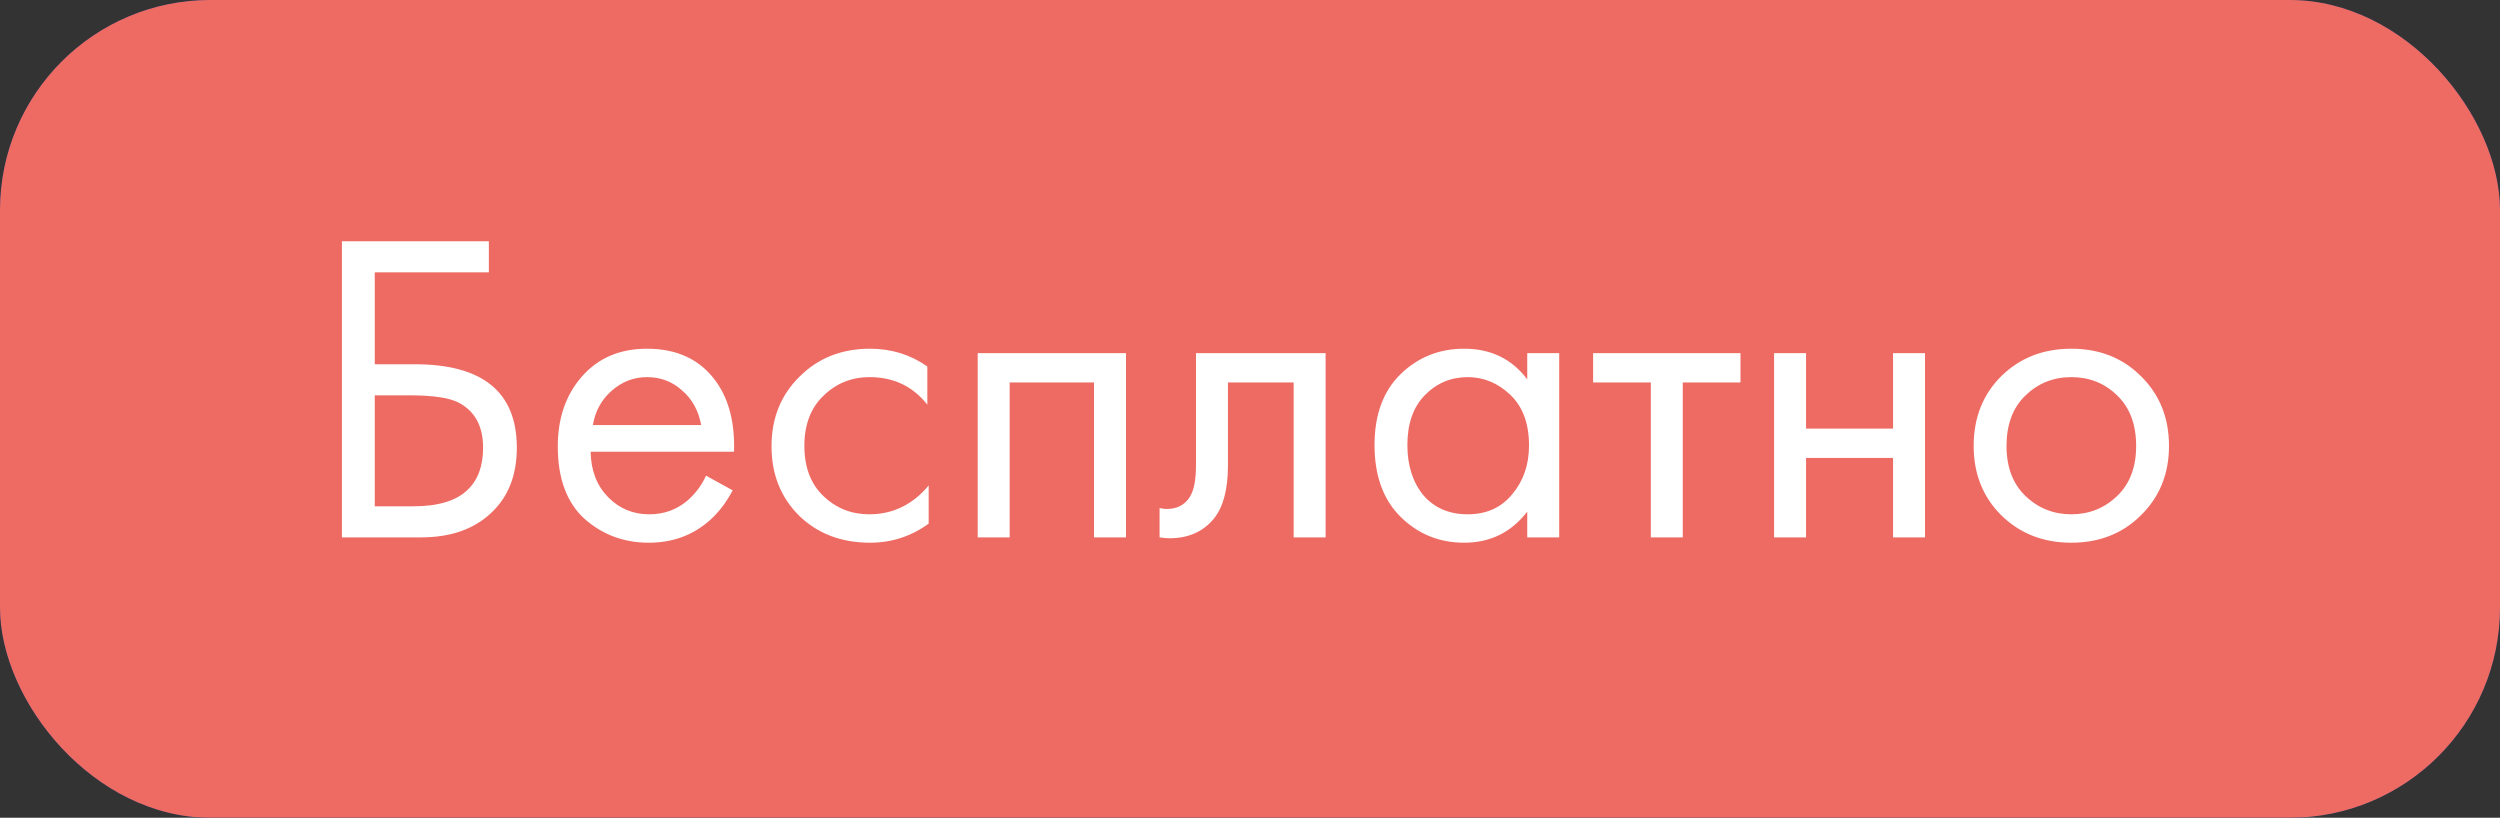 <?xml version="1.0" encoding="UTF-8"?> <svg xmlns="http://www.w3.org/2000/svg" width="107" height="35" viewBox="0 0 107 35" fill="none"><rect x="0" y="0" width="107" height="35" fill="#333333" stroke="none"/><rect width="107" height="35" rx="9" fill="#194394"></rect><rect width="107" height="35" rx="9" fill="#EE6B63"></rect><path d="M14.634 23V10.327H20.923V11.657H16.04V15.59H17.75C20.663 15.59 22.12 16.781 22.12 19.162C22.12 20.353 21.746 21.29 20.999 21.974C20.264 22.658 19.27 23 18.016 23H14.634ZM16.04 16.92V21.67H17.674C18.751 21.67 19.53 21.436 20.011 20.967C20.454 20.549 20.676 19.947 20.676 19.162C20.676 18.25 20.334 17.61 19.65 17.243C19.257 17.028 18.548 16.92 17.522 16.92H16.04ZM30.219 20.359L31.359 20.986C31.093 21.493 30.77 21.917 30.39 22.259C29.668 22.905 28.794 23.228 27.768 23.228C26.704 23.228 25.786 22.886 25.013 22.202C24.253 21.505 23.873 20.473 23.873 19.105C23.873 17.902 24.215 16.907 24.899 16.122C25.596 15.324 26.527 14.925 27.692 14.925C29.009 14.925 30.004 15.406 30.675 16.369C31.207 17.129 31.454 18.117 31.416 19.333H25.279C25.292 20.131 25.539 20.777 26.02 21.271C26.502 21.765 27.09 22.012 27.787 22.012C28.408 22.012 28.946 21.822 29.402 21.442C29.757 21.138 30.029 20.777 30.219 20.359ZM25.374 18.193H30.01C29.896 17.572 29.624 17.078 29.193 16.711C28.775 16.331 28.275 16.141 27.692 16.141C27.122 16.141 26.616 16.337 26.172 16.73C25.741 17.11 25.476 17.598 25.374 18.193ZM39.69 15.685V17.319C39.069 16.534 38.246 16.141 37.22 16.141C36.447 16.141 35.788 16.407 35.244 16.939C34.699 17.458 34.427 18.174 34.427 19.086C34.427 19.998 34.699 20.714 35.244 21.233C35.788 21.752 36.441 22.012 37.201 22.012C38.214 22.012 39.063 21.6 39.747 20.777V22.411C38.999 22.956 38.163 23.228 37.239 23.228C36.01 23.228 34.997 22.842 34.199 22.069C33.413 21.284 33.021 20.296 33.021 19.105C33.021 17.902 33.42 16.907 34.218 16.122C35.016 15.324 36.023 14.925 37.239 14.925C38.151 14.925 38.968 15.178 39.69 15.685ZM41.846 15.115H48.192V23H46.824V16.369H43.214V23H41.846V15.115ZM56.736 15.115V23H55.368V16.369H52.556V19.922C52.556 20.948 52.354 21.708 51.949 22.202C51.492 22.759 50.859 23.038 50.048 23.038C49.947 23.038 49.808 23.025 49.63 23V21.746C49.757 21.771 49.858 21.784 49.934 21.784C50.378 21.784 50.707 21.613 50.922 21.271C51.1 20.992 51.188 20.543 51.188 19.922V15.115H56.736ZM65.366 16.236V15.115H66.734V23H65.366V21.898C64.682 22.785 63.783 23.228 62.668 23.228C61.604 23.228 60.699 22.861 59.951 22.126C59.204 21.391 58.83 20.365 58.83 19.048C58.83 17.756 59.198 16.749 59.932 16.027C60.68 15.292 61.592 14.925 62.668 14.925C63.808 14.925 64.708 15.362 65.366 16.236ZM62.82 16.141C62.098 16.141 61.484 16.401 60.977 16.92C60.483 17.427 60.236 18.136 60.236 19.048C60.236 19.922 60.464 20.638 60.92 21.195C61.389 21.74 62.022 22.012 62.82 22.012C63.618 22.012 64.252 21.727 64.72 21.157C65.202 20.587 65.442 19.89 65.442 19.067C65.442 18.13 65.176 17.408 64.644 16.901C64.112 16.394 63.504 16.141 62.82 16.141ZM74.493 16.369H72.023V23H70.655V16.369H68.185V15.115H74.493V16.369ZM75.931 23V15.115H77.299V18.345H81.023V15.115H82.391V23H81.023V19.599H77.299V23H75.931ZM91.636 22.05C90.85 22.835 89.856 23.228 88.653 23.228C87.45 23.228 86.449 22.835 85.651 22.05C84.865 21.265 84.473 20.277 84.473 19.086C84.473 17.883 84.865 16.888 85.651 16.103C86.449 15.318 87.45 14.925 88.653 14.925C89.856 14.925 90.85 15.318 91.636 16.103C92.434 16.888 92.833 17.883 92.833 19.086C92.833 20.277 92.434 21.265 91.636 22.05ZM90.61 16.92C90.078 16.401 89.425 16.141 88.653 16.141C87.88 16.141 87.222 16.407 86.677 16.939C86.145 17.458 85.879 18.174 85.879 19.086C85.879 19.998 86.151 20.714 86.696 21.233C87.24 21.752 87.893 22.012 88.653 22.012C89.413 22.012 90.065 21.752 90.61 21.233C91.154 20.714 91.427 19.998 91.427 19.086C91.427 18.161 91.154 17.439 90.61 16.92Z" fill="white"></path></svg> 